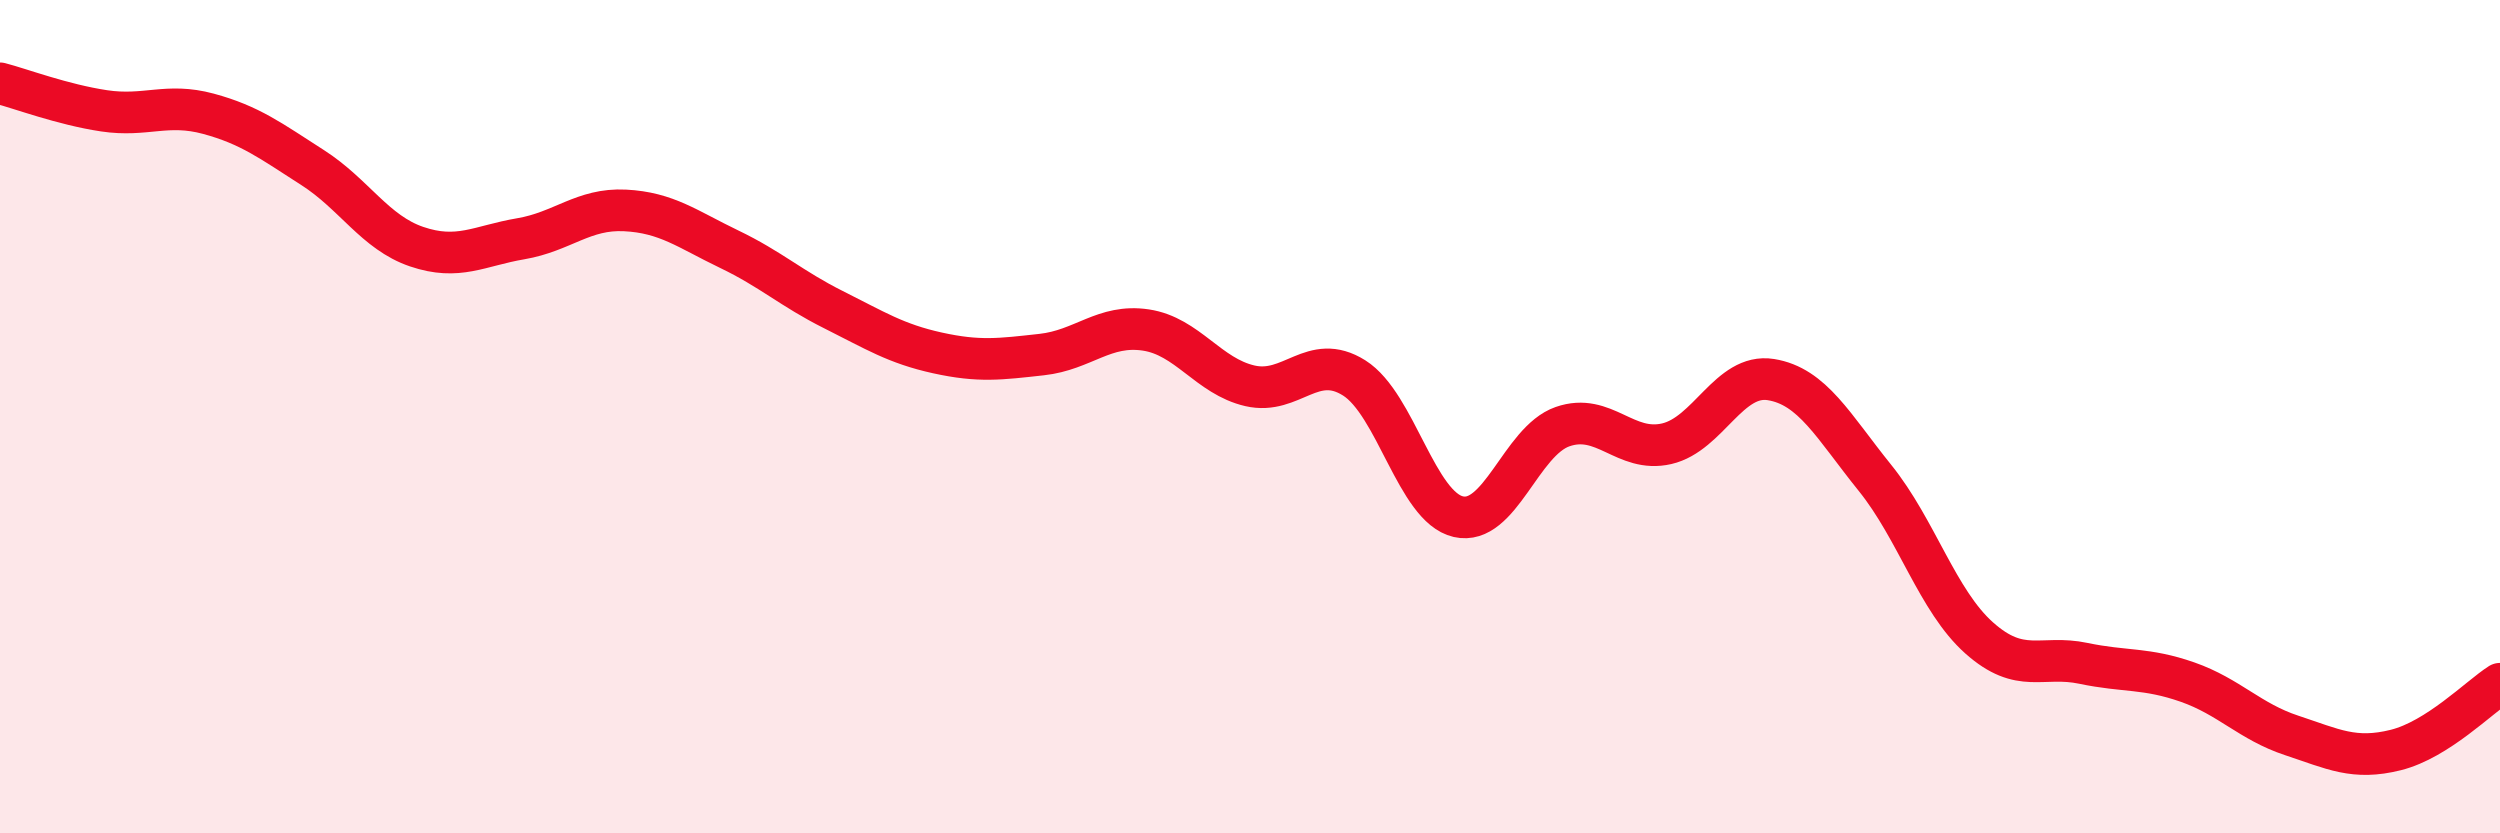 
    <svg width="60" height="20" viewBox="0 0 60 20" xmlns="http://www.w3.org/2000/svg">
      <path
        d="M 0,2 C 0.5,2.13 1.5,2.51 2.5,2.66 C 3.5,2.81 4,2.46 5,2.73 C 6,3 6.5,3.38 7.5,4.02 C 8.5,4.66 9,5.58 10,5.92 C 11,6.26 11.5,5.9 12.5,5.73 C 13.5,5.56 14,5 15,5.05 C 16,5.1 16.5,5.5 17.5,5.98 C 18.5,6.46 19,6.93 20,7.43 C 21,7.93 21.5,8.25 22.5,8.47 C 23.5,8.69 24,8.62 25,8.51 C 26,8.4 26.5,7.77 27.5,7.92 C 28.5,8.07 29,9.03 30,9.26 C 31,9.49 31.5,8.44 32.5,9.07 C 33.5,9.7 34,12.17 35,12.4 C 36,12.63 36.5,10.59 37.5,10.24 C 38.5,9.89 39,10.88 40,10.65 C 41,10.42 41.5,8.95 42.5,9.11 C 43.5,9.27 44,10.23 45,11.47 C 46,12.71 46.5,14.42 47.5,15.31 C 48.5,16.2 49,15.71 50,15.92 C 51,16.13 51.5,16.02 52.5,16.37 C 53.5,16.72 54,17.32 55,17.65 C 56,17.98 56.5,18.25 57.5,18 C 58.5,17.75 59.5,16.73 60,16.41L60 20L0 20Z"
        fill="#EB0A25"
        opacity="0.1"
        stroke-linecap="round"
        stroke-linejoin="round"
      />
      <path
        d="M 0,2 C 0.5,2.13 1.5,2.51 2.5,2.66 C 3.5,2.81 4,2.46 5,2.73 C 6,3 6.5,3.38 7.5,4.02 C 8.5,4.66 9,5.58 10,5.92 C 11,6.26 11.5,5.9 12.5,5.73 C 13.5,5.56 14,5 15,5.05 C 16,5.1 16.5,5.5 17.5,5.98 C 18.5,6.46 19,6.93 20,7.43 C 21,7.93 21.5,8.25 22.5,8.47 C 23.5,8.69 24,8.62 25,8.51 C 26,8.4 26.5,7.77 27.5,7.92 C 28.5,8.07 29,9.03 30,9.26 C 31,9.49 31.5,8.44 32.5,9.07 C 33.5,9.7 34,12.17 35,12.4 C 36,12.63 36.5,10.59 37.5,10.24 C 38.5,9.89 39,10.88 40,10.65 C 41,10.42 41.5,8.95 42.5,9.11 C 43.5,9.27 44,10.23 45,11.47 C 46,12.71 46.5,14.42 47.5,15.31 C 48.5,16.2 49,15.71 50,15.92 C 51,16.13 51.5,16.02 52.5,16.37 C 53.5,16.72 54,17.32 55,17.65 C 56,17.98 56.5,18.25 57.5,18 C 58.5,17.75 59.5,16.73 60,16.41"
        stroke="#EB0A25"
        stroke-width="1"
        fill="none"
        stroke-linecap="round"
        stroke-linejoin="round"
      />
    </svg>
  
